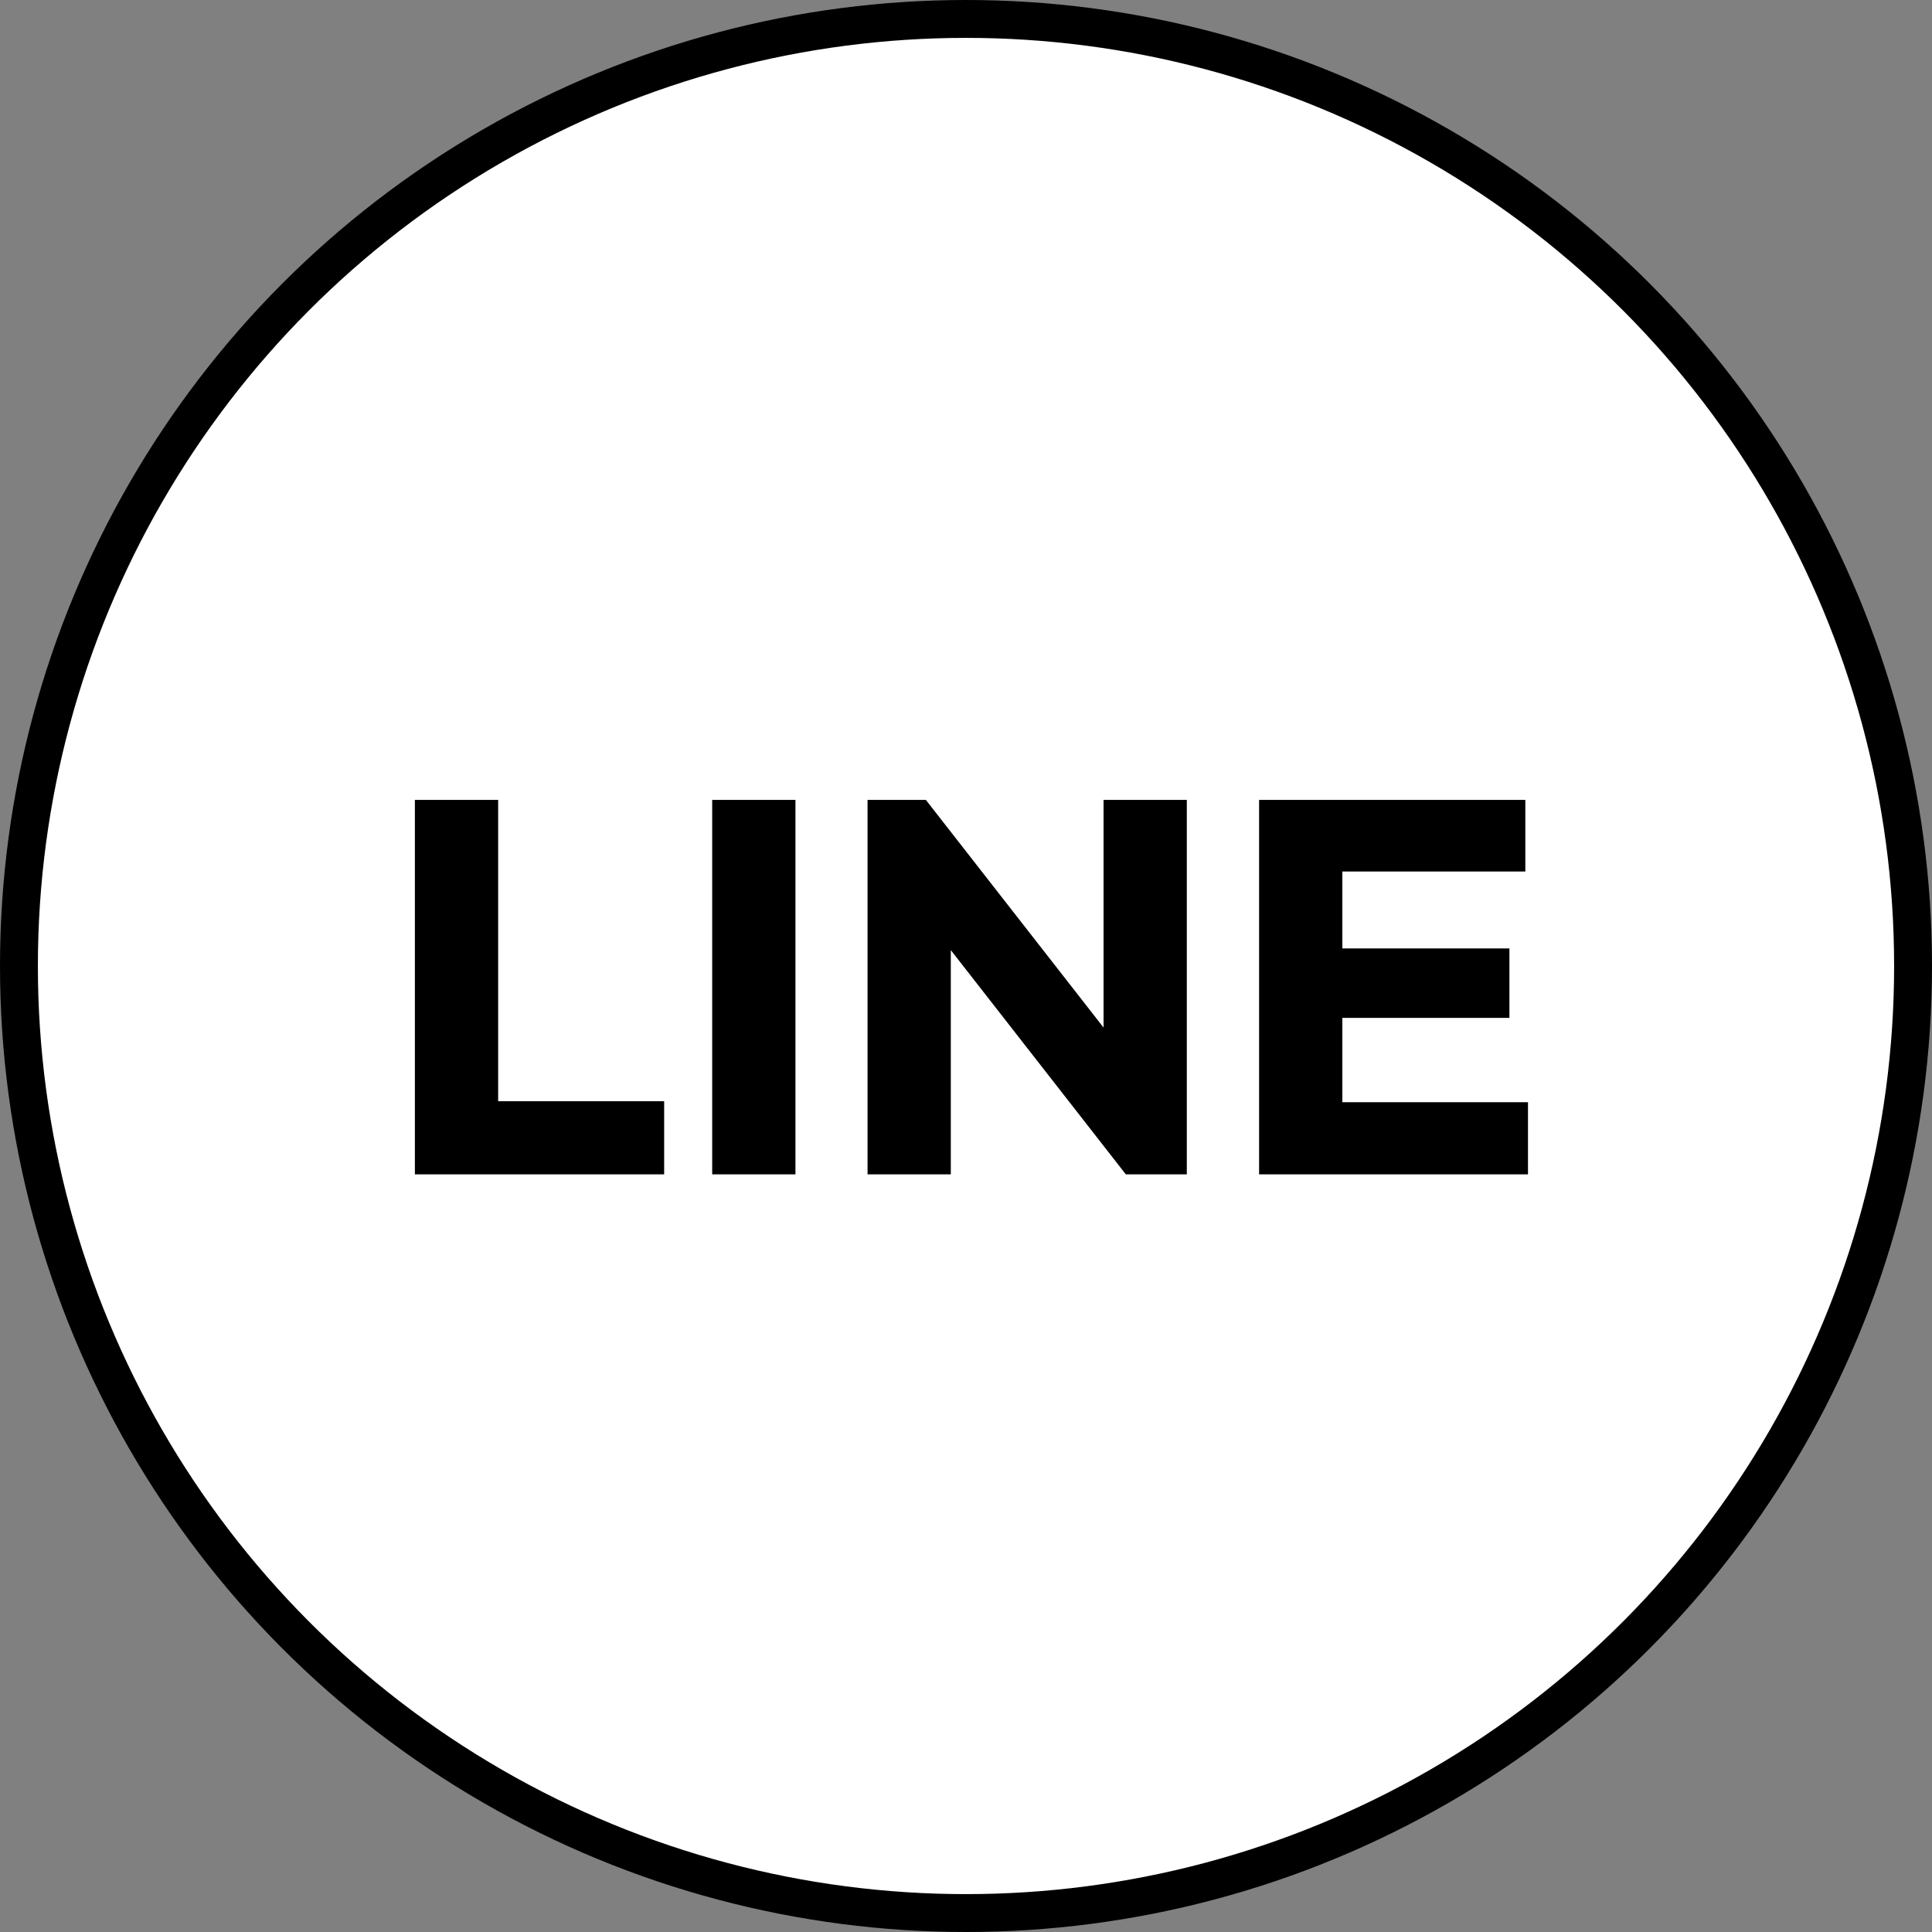 <?xml version="1.0" encoding="UTF-8"?>
<svg xmlns="http://www.w3.org/2000/svg" width="51" height="51" viewBox="0 0 51 51" fill="none">
  <rect x="0" y="0" width="51" height="51" fill="#808080" stroke="none"/>
  <circle cx="25.5" cy="25.5" r="25" fill="white" stroke="black"></circle>
  <path d="M10.952 31V21.116H13.15V31H10.952ZM12.646 31V29.068H17.532V31H12.646ZM18.8 31V21.116H20.998V31H18.8ZM22.901 31V21.116H24.441L25.099 23.09V31H22.901ZM29.719 31L23.895 23.538L24.441 21.116L30.265 28.578L29.719 31ZM29.719 31L29.131 29.026V21.116H31.329V31H29.719ZM33.237 31V21.116H35.435V31H33.237ZM34.917 31V29.096H40.335V31H34.917ZM34.917 26.87V25.036H39.845V26.87H34.917ZM34.917 23.006V21.116H40.265V23.006H34.917Z" fill="black"></path>
</svg>
